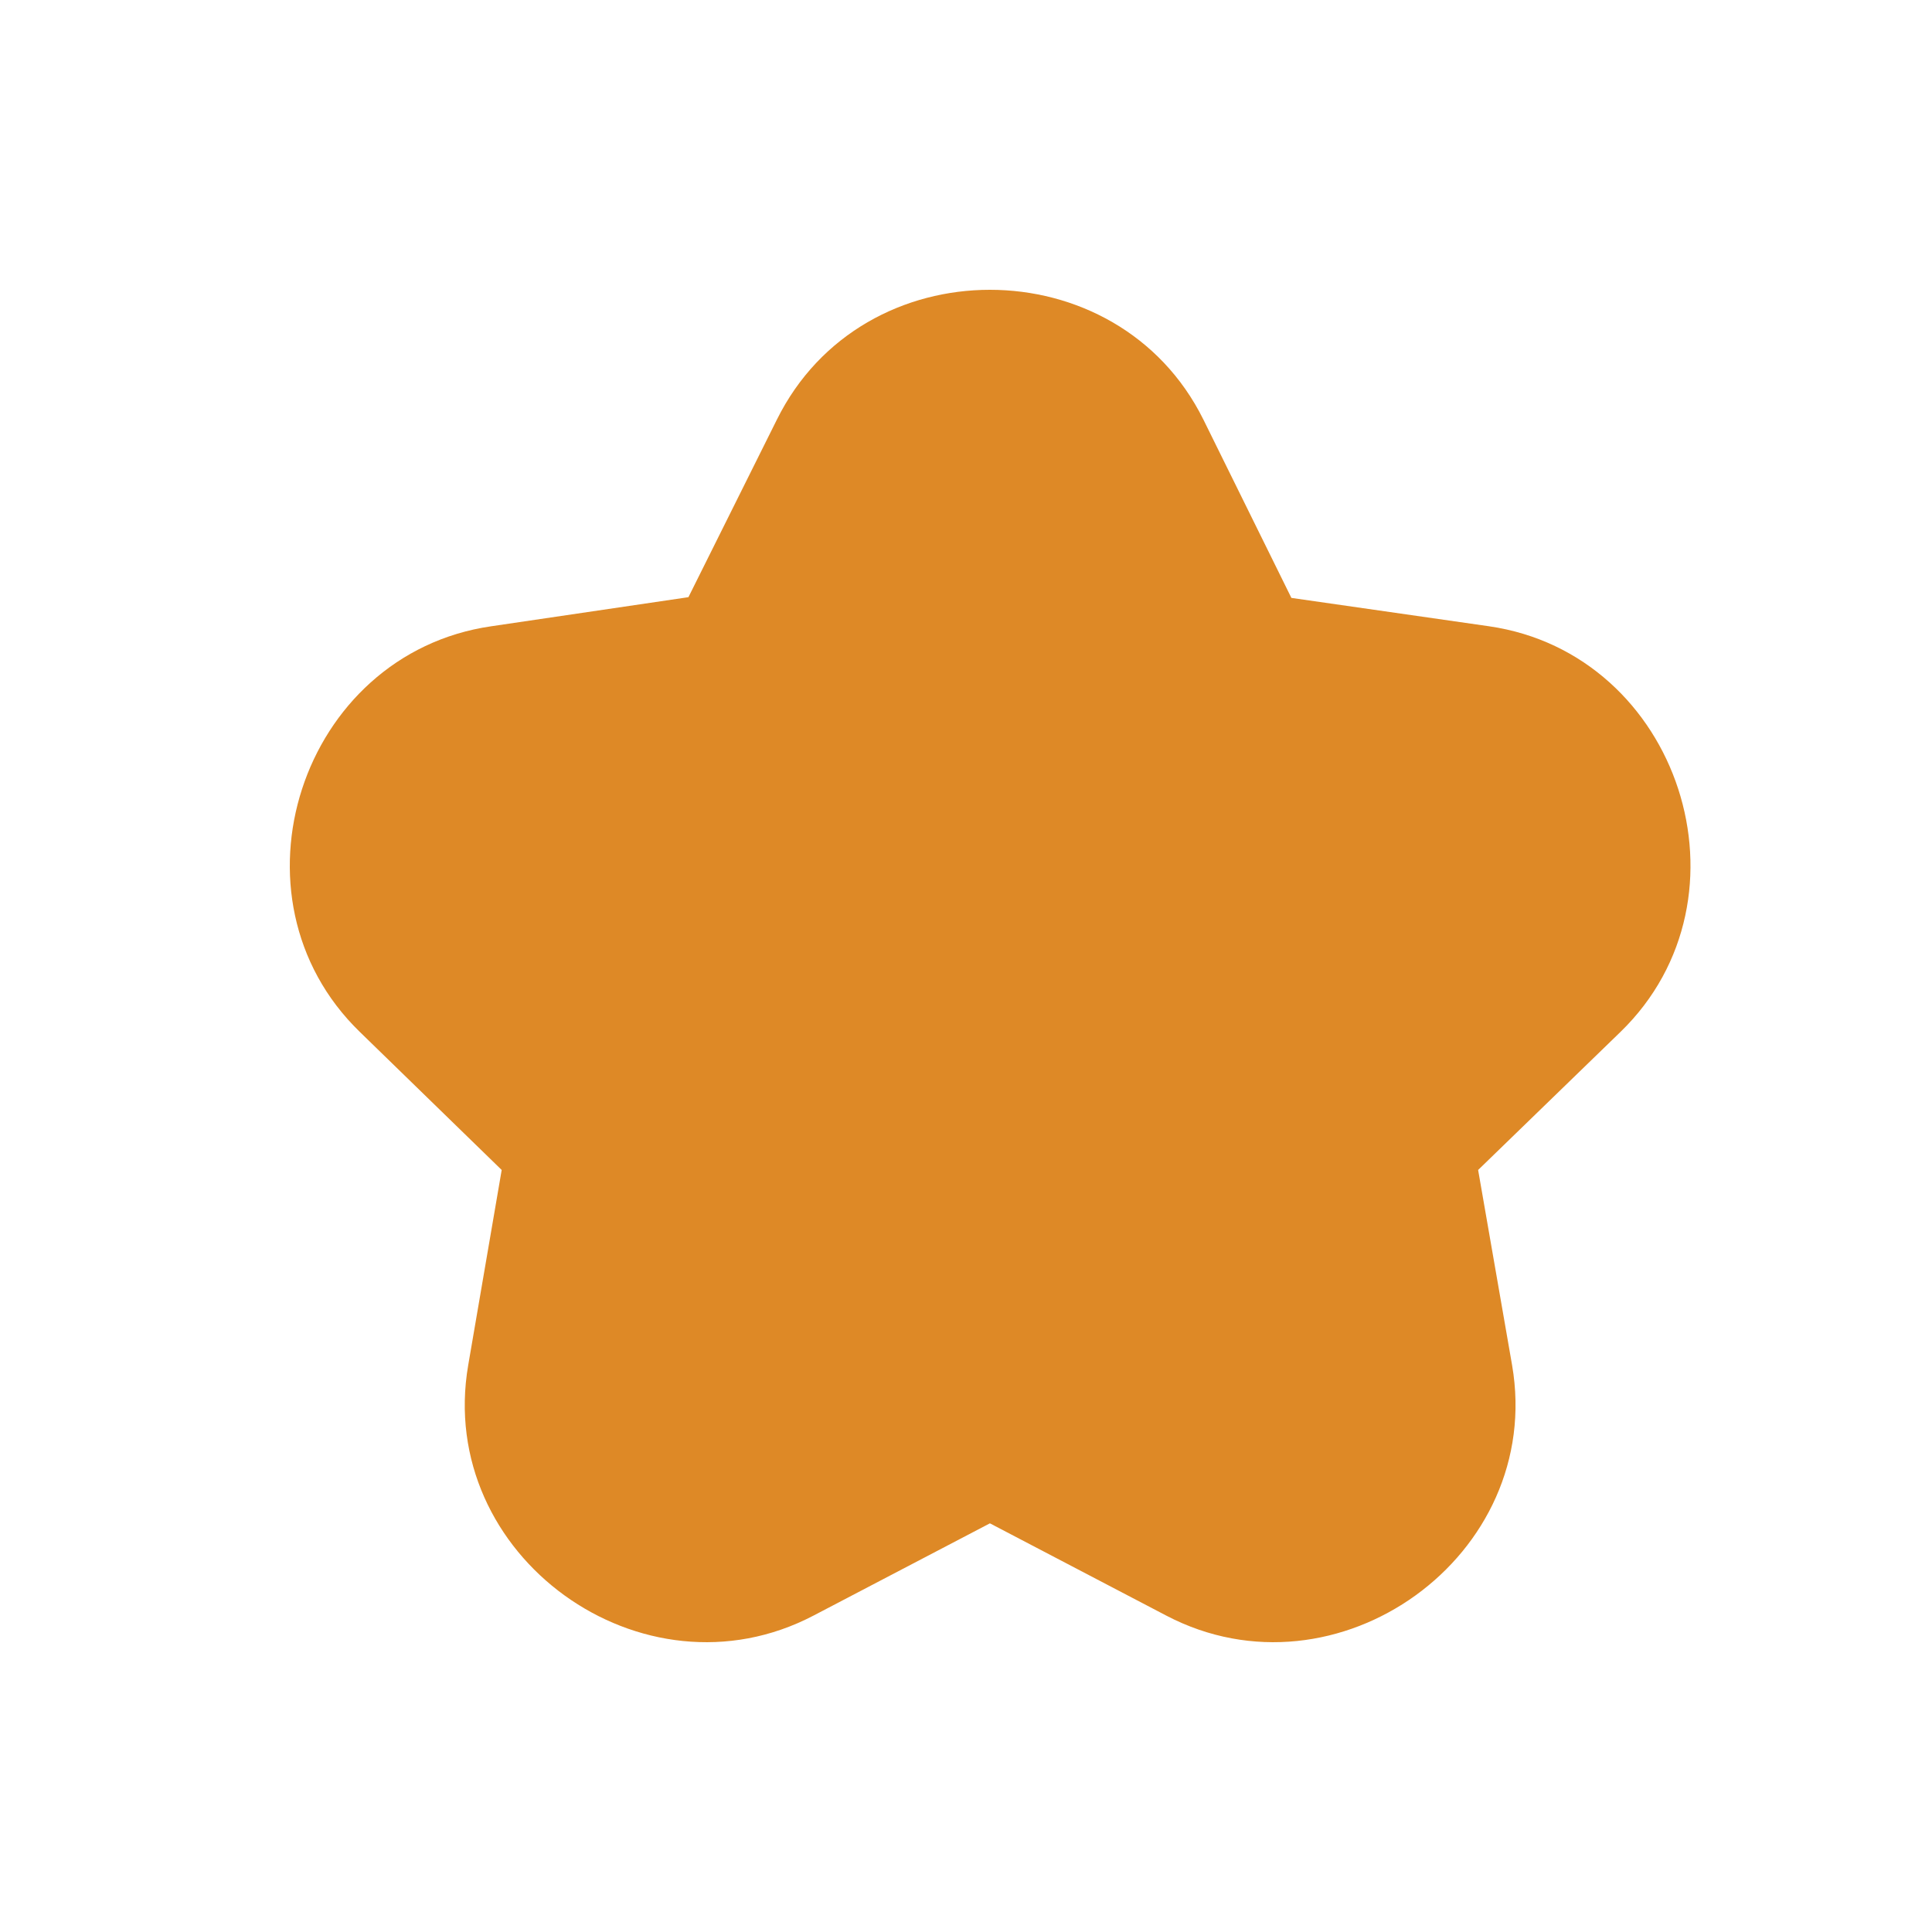 <svg width="40" height="40" viewBox="0 0 40 40" fill="none" xmlns="http://www.w3.org/2000/svg">
<path d="M20.495 6C18.729 6 16.973 6.895 16.084 8.689L14.253 12.364L10.172 12.966C6.223 13.537 4.58 18.58 7.449 21.364L10.387 24.223L9.694 28.263C9.014 32.21 13.305 35.301 16.843 33.449L20.495 31.539L24.146 33.449C27.684 35.301 31.986 32.21 31.306 28.263L30.603 24.223L33.551 21.364C36.42 18.58 34.776 13.537 30.828 12.966L26.737 12.379L24.916 8.689C24.027 6.895 22.26 6 20.495 6Z" fill="#DE8926"/>
</svg>
